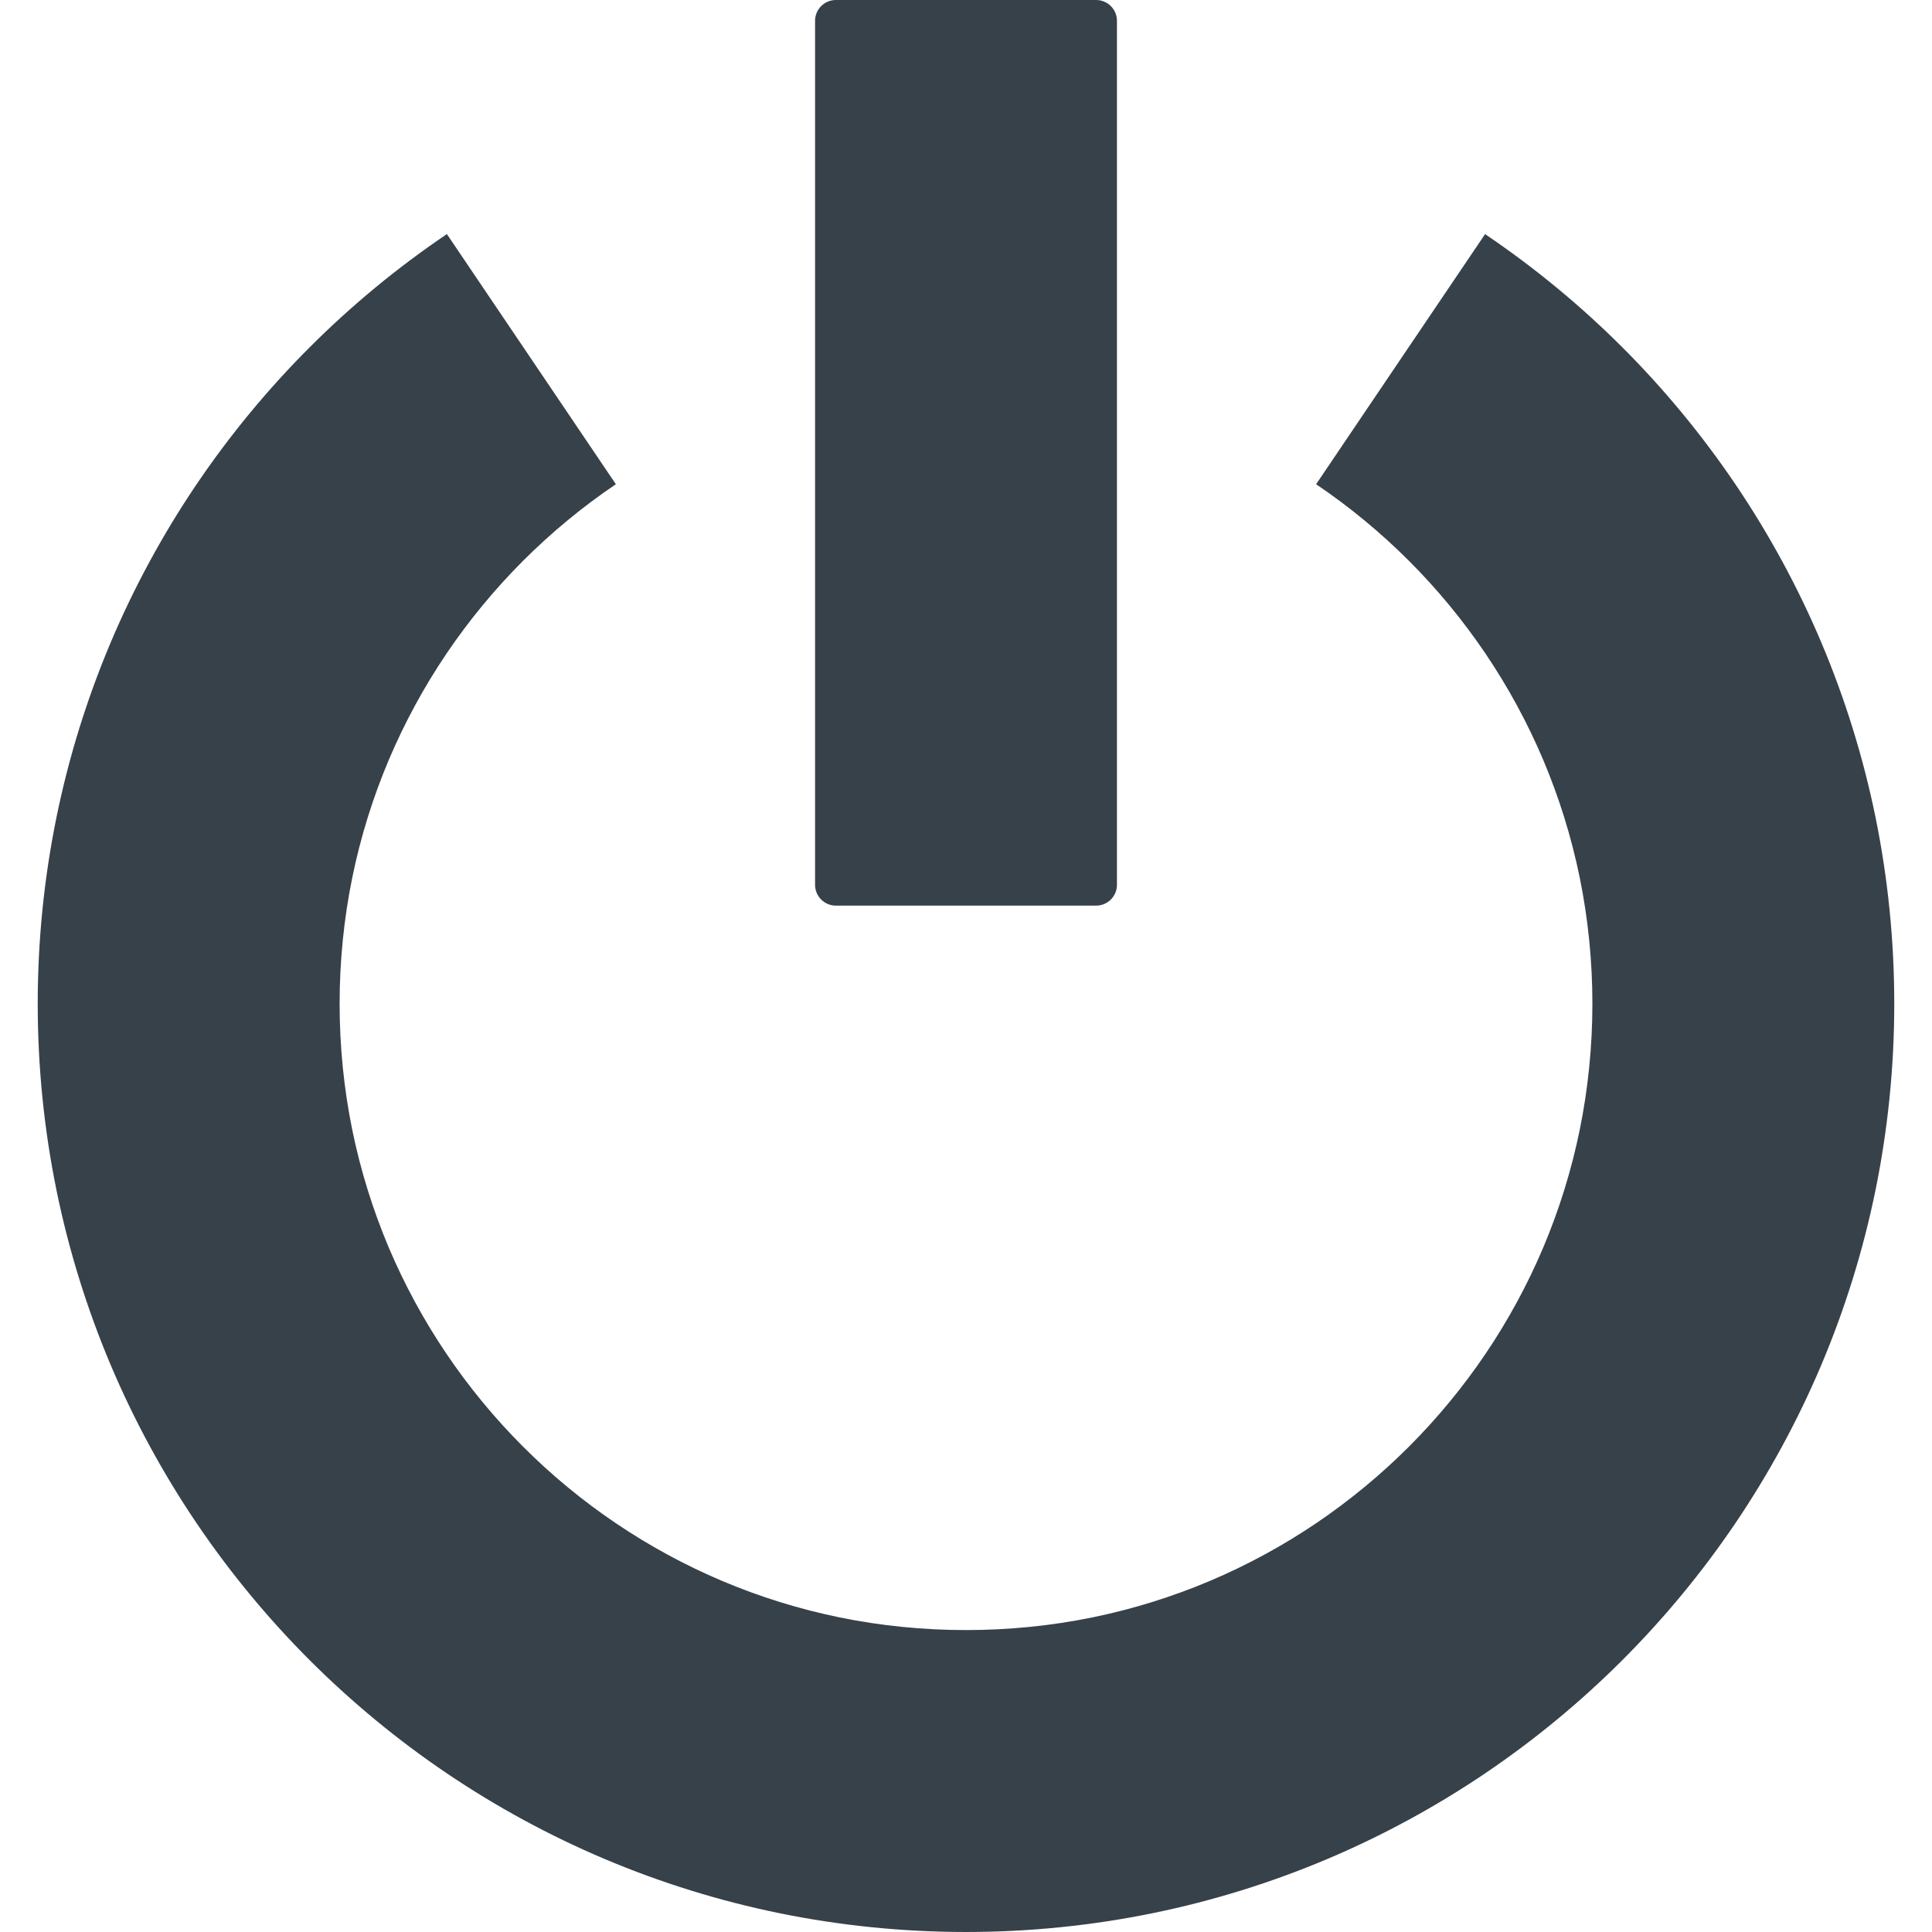 <?xml version="1.0" encoding="utf-8"?>
<!-- Generator: Adobe Illustrator 18.1.1, SVG Export Plug-In . SVG Version: 6.00 Build 0)  -->
<!DOCTYPE svg PUBLIC "-//W3C//DTD SVG 1.1//EN" "http://www.w3.org/Graphics/SVG/1.1/DTD/svg11.dtd">
<svg version="1.1" id="_x31_0" xmlns="http://www.w3.org/2000/svg" xmlns:xlink="http://www.w3.org/1999/xlink" x="0px" y="0px"
	 viewBox="0 0 512 512" style="enable-background:new 0 0 512 512;" xml:space="preserve">
<style type="text/css">
	.st0{fill:#374149;}
</style>
<g>
	<path class="st0" d="M497.006,216.457c-3.238-15.812-8.066-31.363-14.356-46.234c-6.171-14.59-13.804-28.648-22.687-41.797
		c-8.801-13.023-18.898-25.266-30.015-36.378c-11-10.997-23.094-20.981-35.942-29.703c-0.106-0.07-0.203-0.149-0.309-0.223v0.004
		c-0.043-0.027-0.086-0.062-0.129-0.094l-44.786,66.293c8.798,5.942,17.07,12.77,24.602,20.297
		c7.516,7.516,14.344,15.79,20.29,24.59c5.992,8.867,11.141,18.351,15.301,28.183c4.226,10,7.476,20.469,9.656,31.102
		c2.234,10.946,3.371,22.215,3.371,33.5c0,11.289-1.137,22.562-3.371,33.492c-2.18,10.645-5.43,21.114-9.652,31.106
		c-4.164,9.84-9.313,19.324-15.298,28.184c-5.953,8.805-12.781,17.082-20.297,24.598c-7.531,7.527-15.804,14.355-24.602,20.301
		c-8.867,5.992-18.351,11.137-28.187,15.297c-9.992,4.226-20.453,7.473-31.102,9.652c-21.875,4.477-45.117,4.477-66.992,0
		c-10.641-2.179-21.11-5.426-31.11-9.656c-9.828-4.156-19.305-9.301-28.179-15.301c-8.798-5.938-17.07-12.766-24.594-20.293
		c-7.515-7.516-14.343-15.793-20.289-24.59c-5.992-8.867-11.141-18.351-15.305-28.179c-4.226-10.004-7.477-20.473-9.656-31.106
		c-2.234-10.942-3.367-22.215-3.367-33.504c0-11.285,1.133-22.554,3.367-33.492c2.179-10.641,5.43-21.11,9.656-31.102
		c4.164-9.84,9.313-19.324,15.297-28.184c5.954-8.808,12.782-17.082,20.297-24.598c7.524-7.527,15.797-14.355,24.594-20.297
		l-44.782-66.293c-13.016,8.793-25.25,18.89-36.375,30.016c-11.117,11.113-21.218,23.355-30.023,36.386
		c-8.879,13.141-16.512,27.199-22.687,41.801c-6.286,14.859-11.114,30.41-14.352,46.234c-3.316,16.207-4.996,32.871-4.996,49.527
		c0,16.66,1.68,33.324,4.996,49.543c3.238,15.809,8.066,31.363,14.355,46.234c6.172,14.59,13.805,28.648,22.692,41.801
		c8.797,13.019,18.898,25.258,30.015,36.375c11.125,11.125,23.359,21.222,36.375,30.011c13.149,8.883,27.211,16.52,41.797,22.688
		c14.859,6.285,30.422,11.117,46.234,14.351c16.211,3.317,32.875,5,49.539,5s33.328-1.683,49.531-5
		c15.82-3.234,31.375-8.066,46.234-14.348c14.586-6.171,28.656-13.808,41.801-22.687c13.015-8.793,25.254-18.89,36.379-30.015
		c11.117-11.118,21.214-23.356,30.023-36.383c8.875-13.145,16.508-27.203,22.683-41.805c6.286-14.859,11.114-30.414,14.352-46.234
		c3.316-16.207,4.996-32.871,4.996-49.531C502.002,249.34,500.322,232.676,497.006,216.457z"/>
	<path class="st0" d="M221.502,240h69c3.023,0,5.5-2.477,5.5-5.5V5.5c0-3.027-2.477-5.5-5.5-5.5h-69c-3.027,0-5.5,2.473-5.5,5.5v229
		C216.002,237.523,218.475,240,221.502,240z"/>
</g>
</svg>

